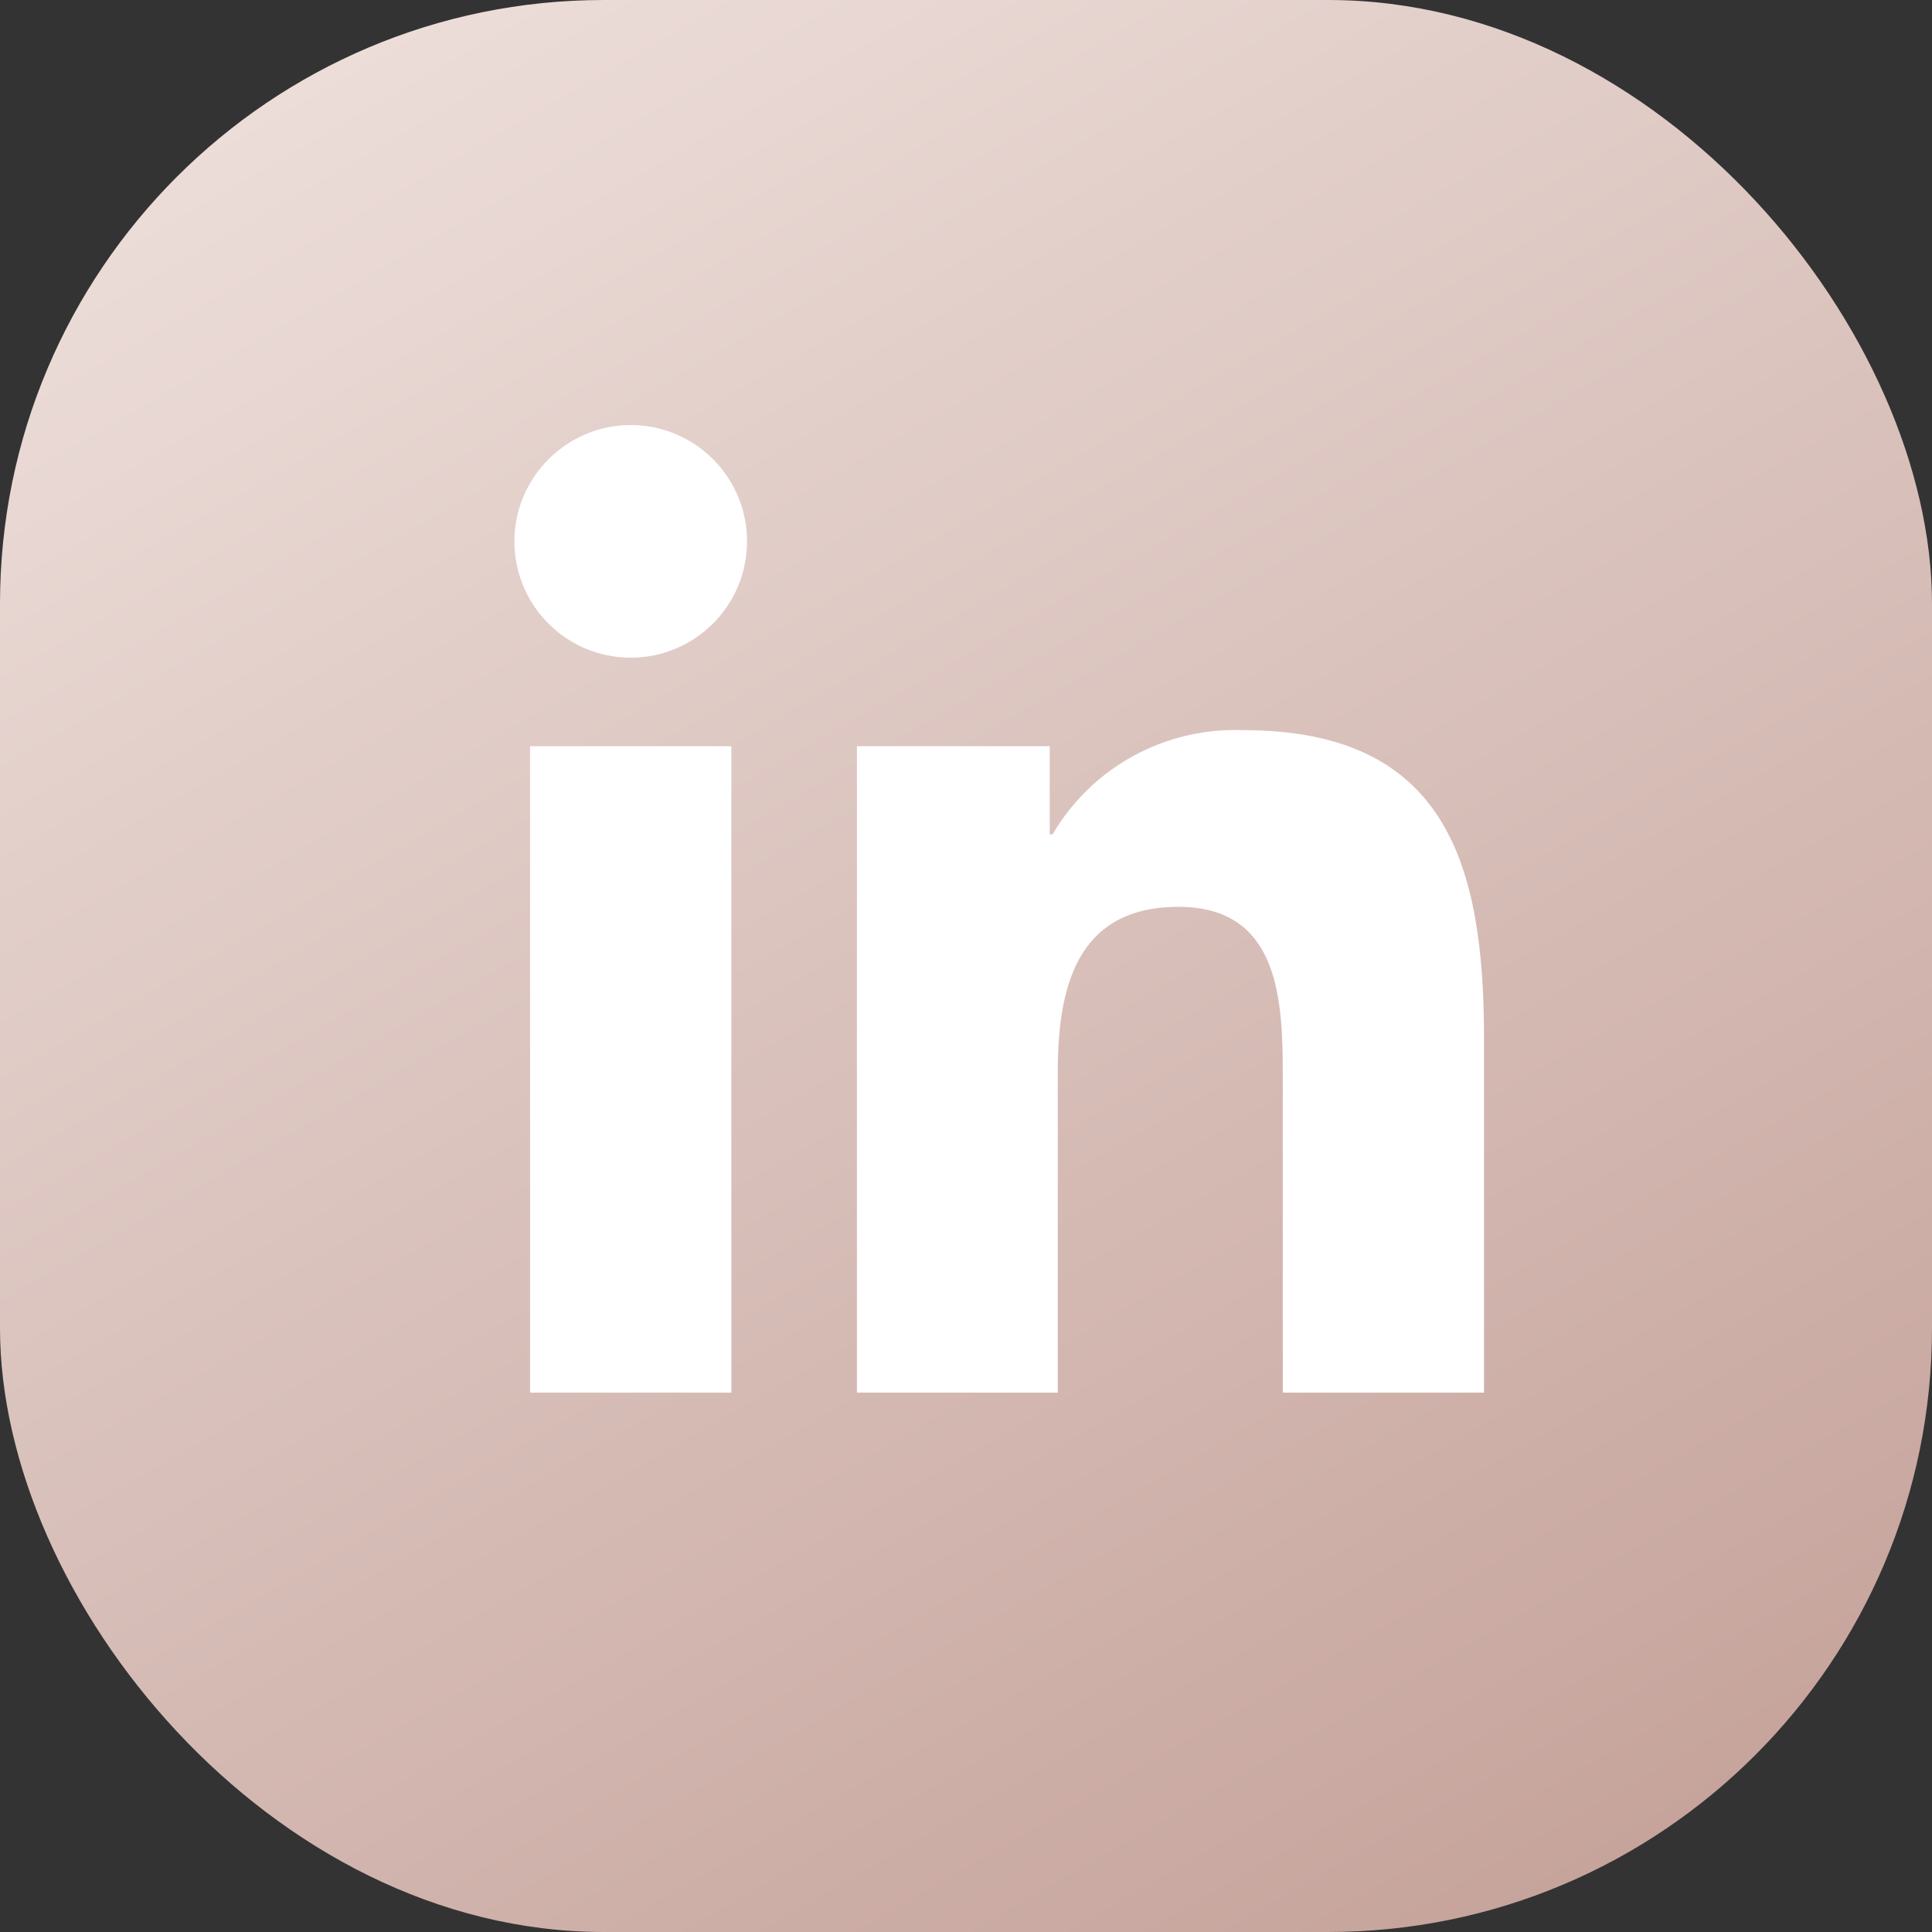 <?xml version="1.0" encoding="UTF-8"?>
<svg id="Layer_1" data-name="Layer 1" xmlns="http://www.w3.org/2000/svg" xmlns:xlink="http://www.w3.org/1999/xlink" viewBox="0 0 48 48">
  <rect x="0" y="0" width="48" height="48" fill="#333333" stroke="none"/>
  <defs>
    <style>
      .cls-1 {
        fill: #fff;
      }

      .cls-2 {
        fill: url(#linear-gradient);
      }
    </style>
    <linearGradient id="linear-gradient" x1="10.35" y1=".36" x2="37.65" y2="47.64" gradientUnits="userSpaceOnUse">
      <stop offset="0" stop-color="#ecddd9"/>
      <stop offset="1" stop-color="#c6a49c"/>
    </linearGradient>
  </defs>
  <rect class="cls-2" width="48" height="48" rx="15" ry="15"/>
  <path class="cls-1" d="M18.16,34.6h-4.99v-16.06h5v16.06h-.01ZM15.67,16.34c-1.6,0-2.89-1.3-2.89-2.89s1.3-2.89,2.89-2.89c1.6,0,2.89,1.3,2.89,2.89h0c0,1.6-1.3,2.89-2.89,2.89ZM36.86,34.6h-4.99v-7.81c0-1.86-.04-4.26-2.59-4.26s-3,2.03-3,4.12v7.95h-4.99v-16.06h4.79v2.19h.07c.98-1.67,2.79-2.66,4.73-2.59,5.05,0,5.99,3.33,5.99,7.66v8.81Z"/>
</svg>